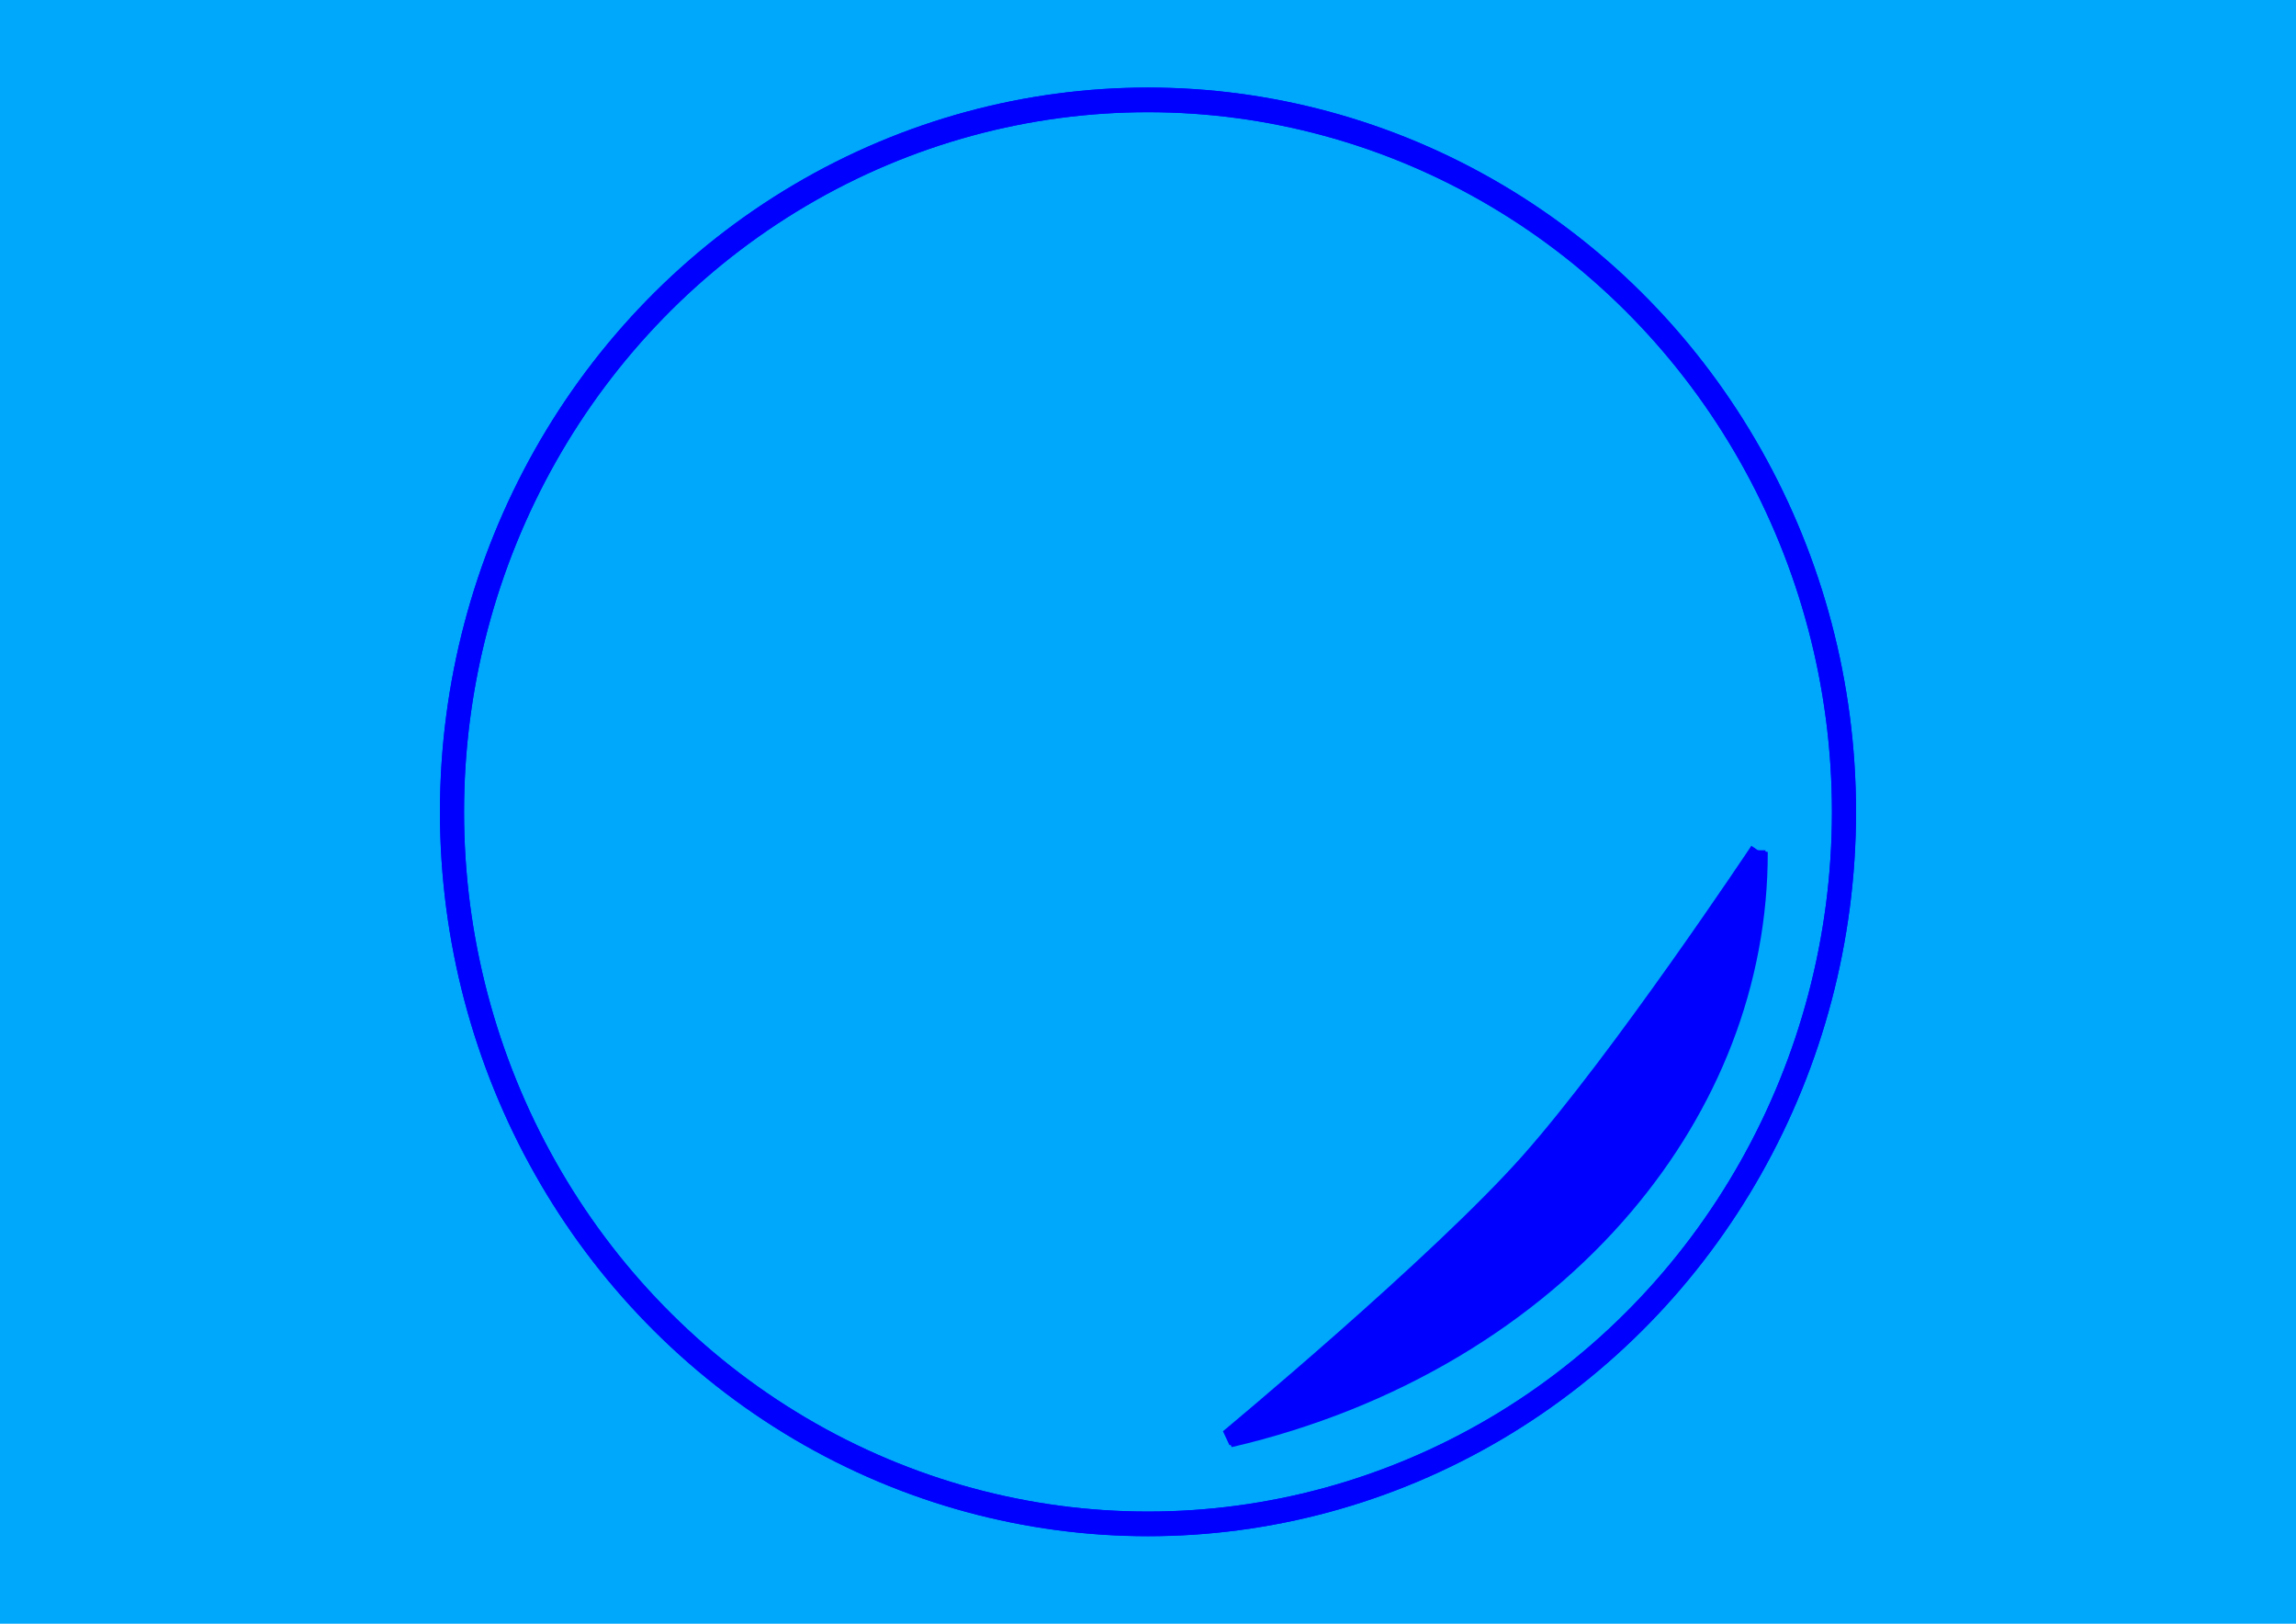 <?xml version="1.0" encoding="UTF-8"?>
<svg width="297mm" height="210mm" version="1.1" viewBox="0 0 1052.4 744.09" xmlns="http://www.w3.org/2000/svg">
<defs>
<filter id="b" x="-.024" y="-.024" width="1.048" height="1.048" color-interpolation-filters="sRGB">
<feGaussianBlur stdDeviation="1.156"/>
</filter>
<filter id="a" x="-.149" y="-.139" width="1.299" height="1.278" color-interpolation-filters="sRGB">
<feGaussianBlur stdDeviation="2.786"/>
</filter>
</defs>
<g transform="translate(0 -308.27)" stroke-linecap="square">
<rect x="-46.368" y="256.79" width="1145.1" height="847.06" fill="#00a8fc" stroke="#00d0fc" stroke-width="3"/>
<g transform="matrix(5.519 0 0 5.645 -1133.9 -1795.7)" fill="none" stroke="#00f">
<circle cx="300.8" cy="438.62" r="57.803" filter="url(#b)" stroke-width="2"/>
<path transform="matrix(.983 -.003 .002 .991 10.561 9.562)" d="m345.88 437.15c0 10.688-4.175 20.746-11.414 28.984-7.949 9.047-19.593 15.899-33.458 18.983 0 0 17.77-14.222 25.445-22.573 7.675-8.351 19.427-25.393 19.427-25.393z" filter="url(#a)" stroke-width="1.304"/>
</g>
<circle transform="matrix(5.519 0 0 5.645 -214.08 -3889)" cx="134.13" cy="809.45" r="57.803" fill="none" filter="url(#b)" stroke="#00f" stroke-width="2"/>
<path transform="matrix(5.427 -.017 .012 5.596 -1075.6 -1741.7)" d="m345.88 437.15c0 10.688-4.175 20.746-11.414 28.984-7.949 9.047-19.593 15.899-33.458 18.983 0 0 17.77-14.222 25.445-22.573 7.675-8.351 19.427-25.393 19.427-25.393z" fill="#00f" filter="url(#a)" stroke="#00f" stroke-width="1.304"/>
</g>
</svg>
